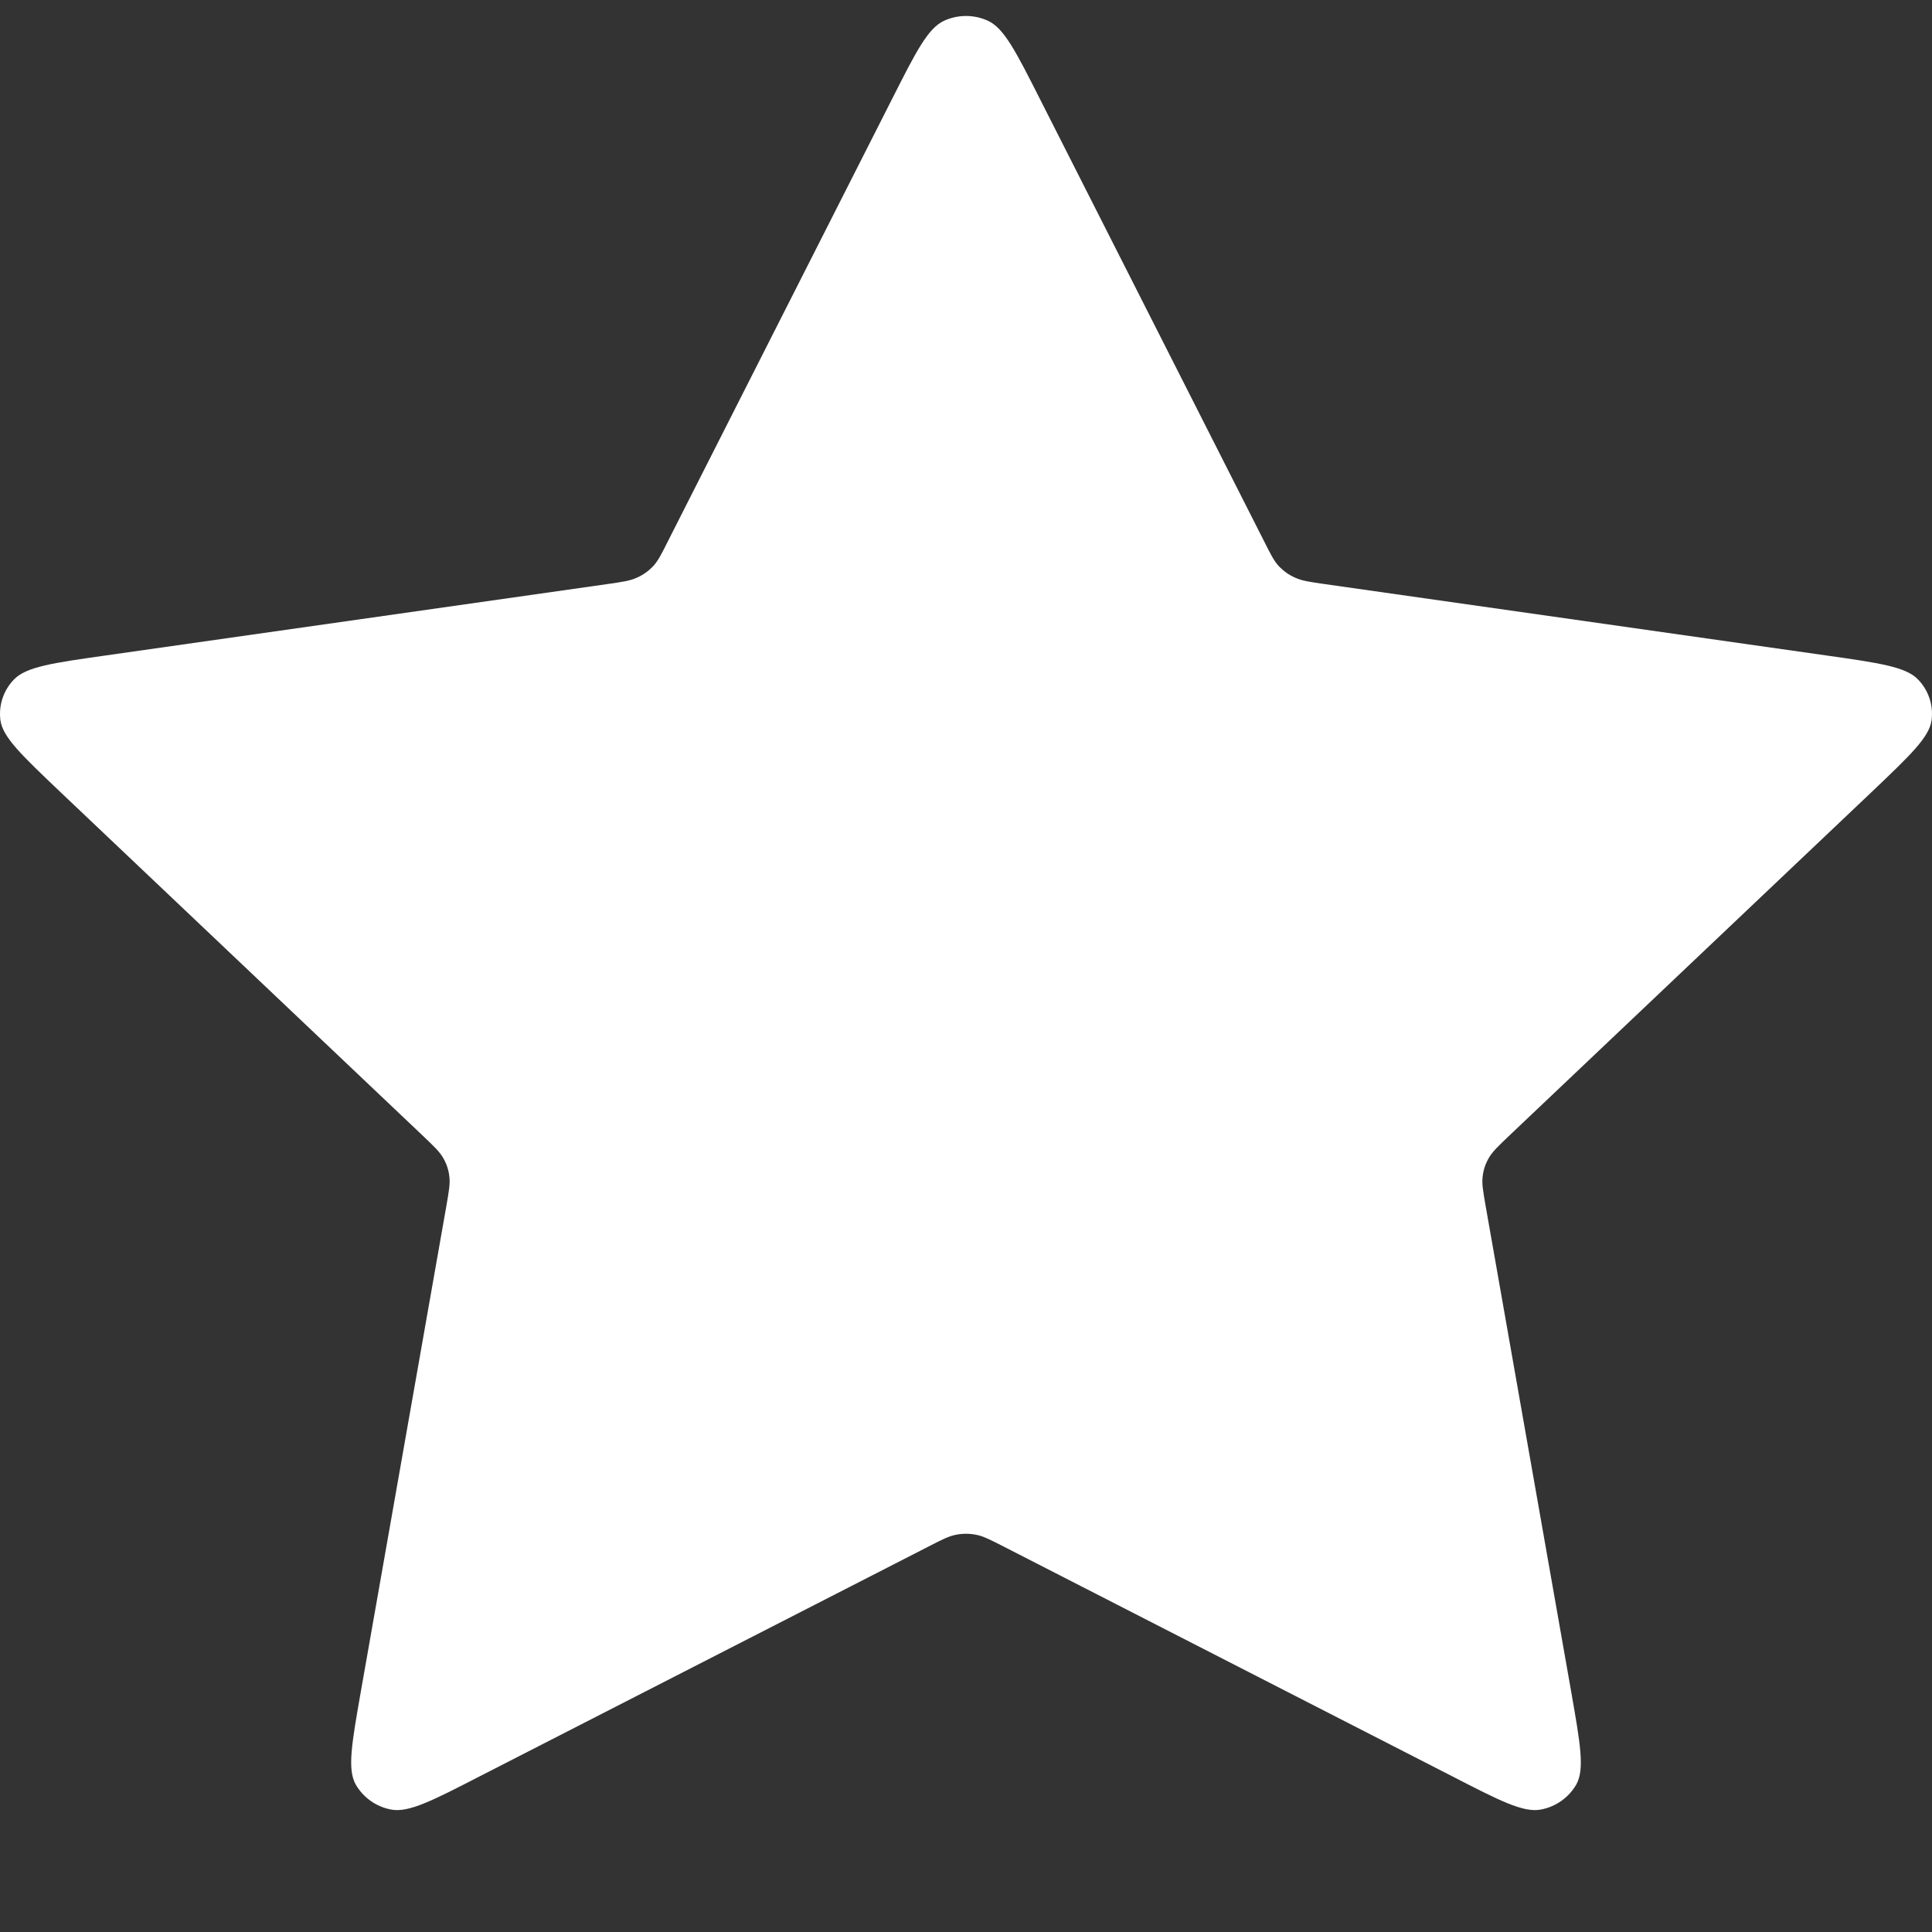 <svg width="14" height="14" viewBox="0 0 14 14" fill="none" xmlns="http://www.w3.org/2000/svg">
<rect x="0" y="0" width="14" height="14" fill="#333333" stroke="none"/>
<path d="M6.467 0.712C6.638 0.374 6.724 0.205 6.84 0.151C6.941 0.104 7.059 0.104 7.16 0.151C7.276 0.205 7.362 0.374 7.533 0.712L9.157 3.916C9.207 4.016 9.232 4.066 9.269 4.105C9.302 4.139 9.341 4.167 9.385 4.186C9.434 4.209 9.491 4.217 9.603 4.233L13.236 4.75C13.618 4.804 13.81 4.832 13.898 4.923C13.975 5.002 14.011 5.11 13.997 5.219C13.98 5.343 13.841 5.474 13.565 5.737L10.937 8.229C10.855 8.307 10.814 8.346 10.788 8.392C10.764 8.433 10.749 8.478 10.744 8.525C10.737 8.577 10.747 8.632 10.766 8.742L11.386 12.262C11.451 12.634 11.484 12.819 11.423 12.93C11.369 13.025 11.274 13.093 11.164 13.113C11.037 13.136 10.866 13.048 10.524 12.872L7.277 11.209C7.175 11.157 7.125 11.131 7.071 11.121C7.024 11.112 6.976 11.112 6.929 11.121C6.875 11.131 6.825 11.157 6.724 11.209L3.476 12.872C3.134 13.048 2.963 13.136 2.836 13.113C2.726 13.093 2.631 13.025 2.577 12.93C2.516 12.819 2.549 12.634 2.614 12.262L3.234 8.742C3.253 8.632 3.263 8.577 3.256 8.525C3.251 8.478 3.236 8.433 3.212 8.392C3.186 8.346 3.145 8.307 3.063 8.229L0.435 5.737C0.159 5.474 0.02 5.343 0.003 5.219C-0.011 5.11 0.025 5.002 0.102 4.923C0.19 4.832 0.382 4.804 0.764 4.75L4.397 4.233C4.509 4.217 4.566 4.209 4.615 4.186C4.659 4.167 4.698 4.139 4.731 4.105C4.768 4.066 4.793 4.016 4.843 3.916L6.467 0.712Z" fill="white"/>
</svg>
